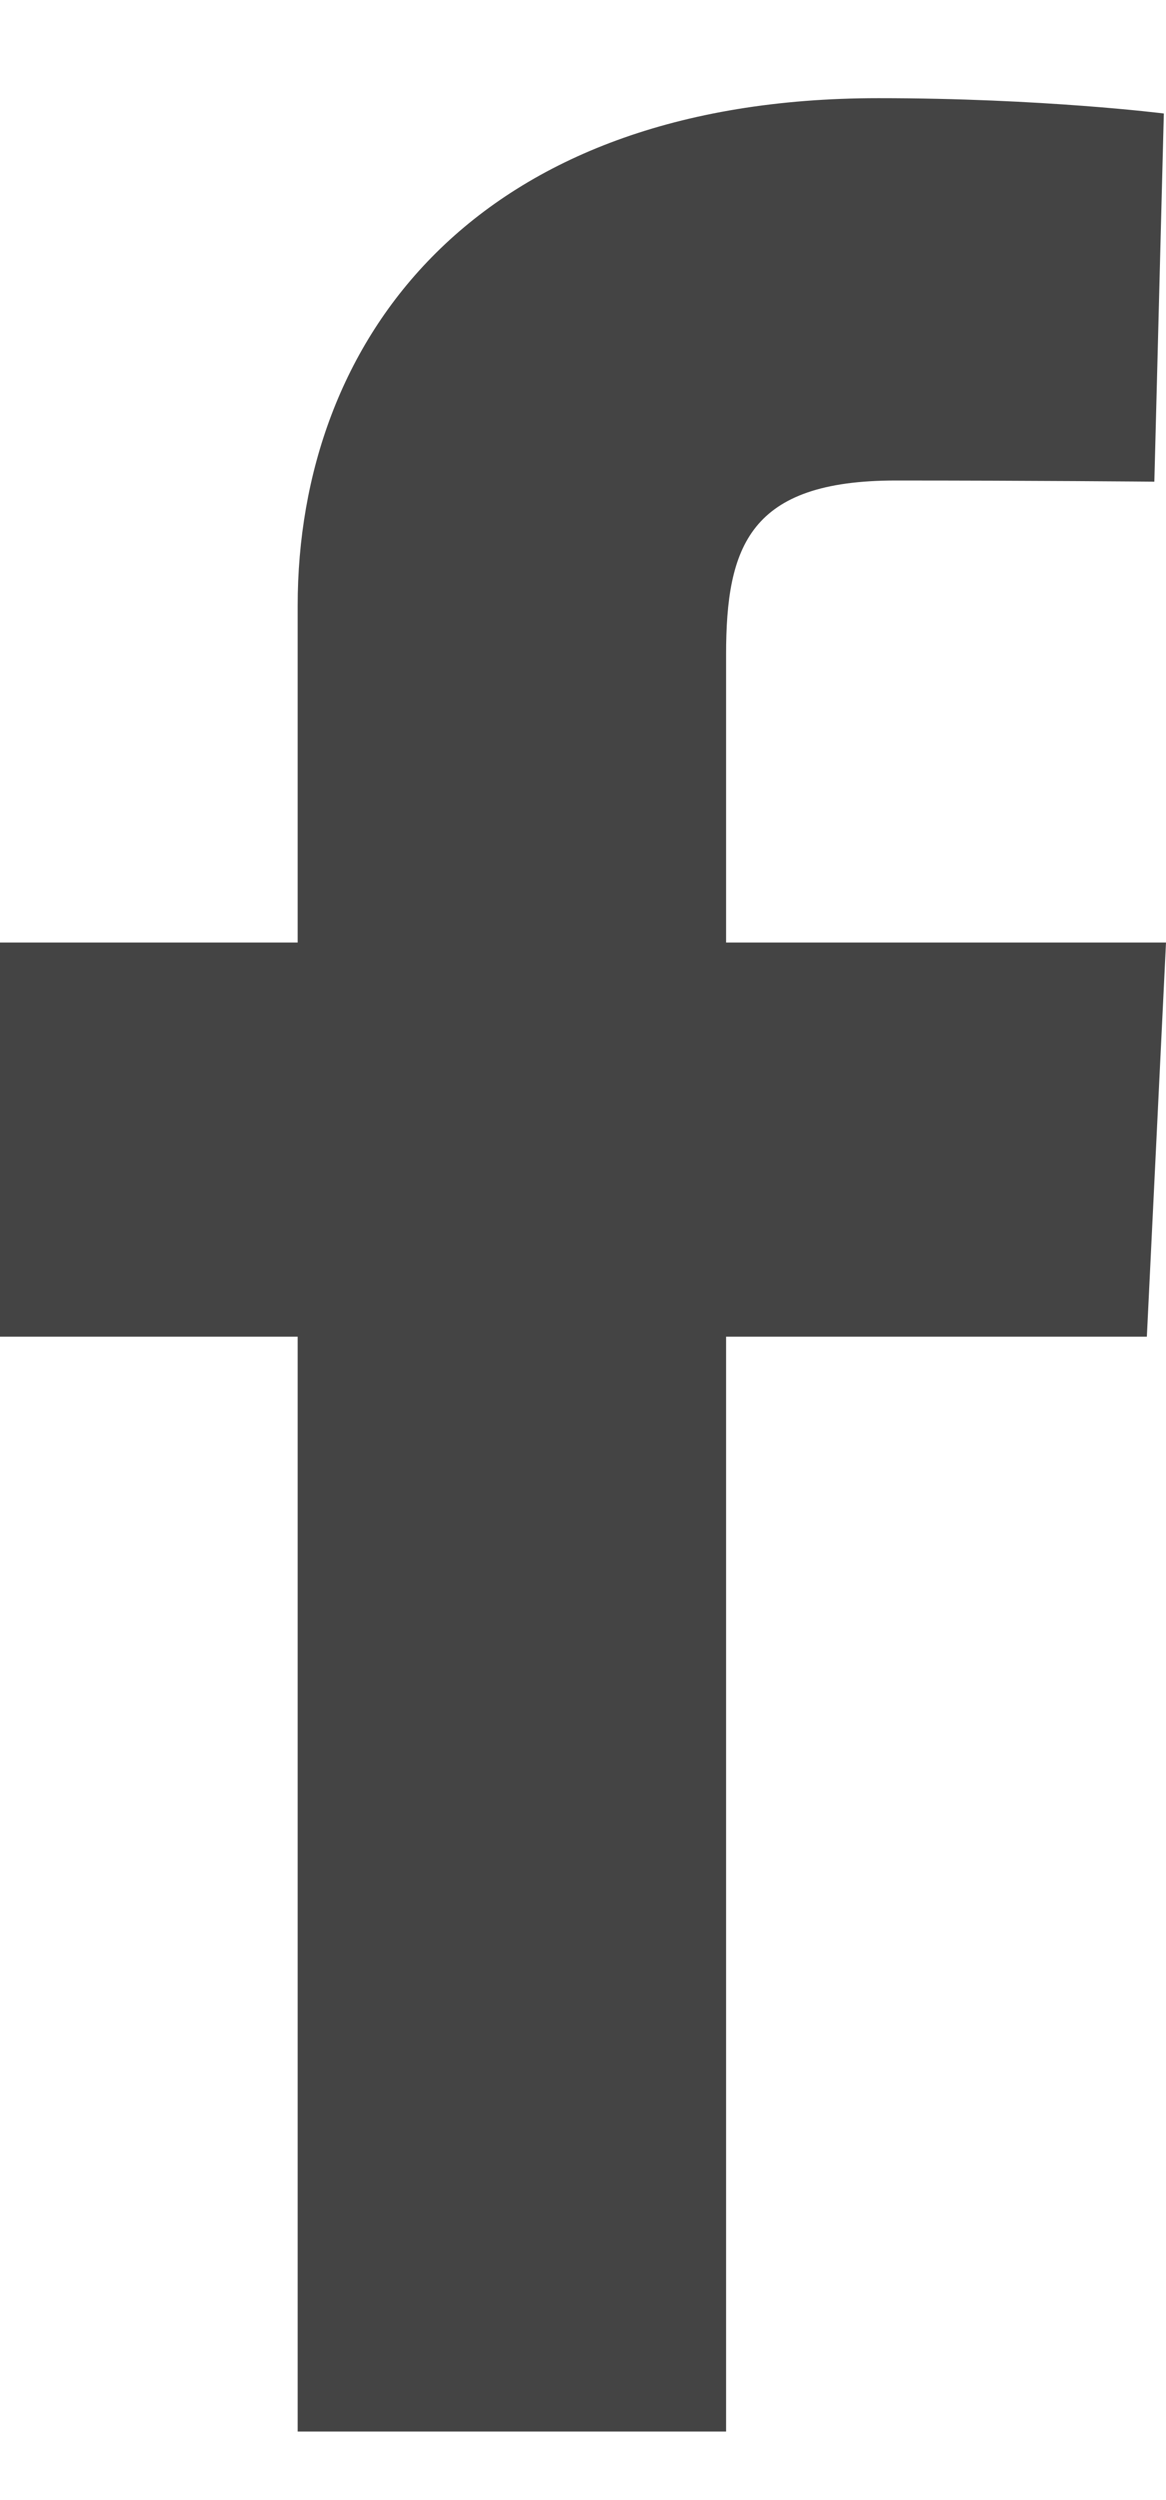 <svg width="7" height="15" viewBox="0 0 7 15" fill="none" xmlns="http://www.w3.org/2000/svg">
<g clip-path="url(#clip0_1_374)">
<path d="M1.787 14.589V8.02H-0V5.655H1.787V3.635C1.787 2.047 2.842 0.589 5.274 0.589C6.259 0.589 6.987 0.681 6.987 0.681L6.93 2.89C6.93 2.89 6.187 2.883 5.377 2.883C4.5 2.883 4.359 3.276 4.359 3.928V5.655H7L6.885 8.02H4.359V14.589H1.787Z" fill="#444444"/>
</g>
<defs>
<clipPath id="clip0_1_374">
<rect width="7" height="14" fill="white" transform="translate(-0 0.589)"/>
</clipPath>
</defs>
</svg>
